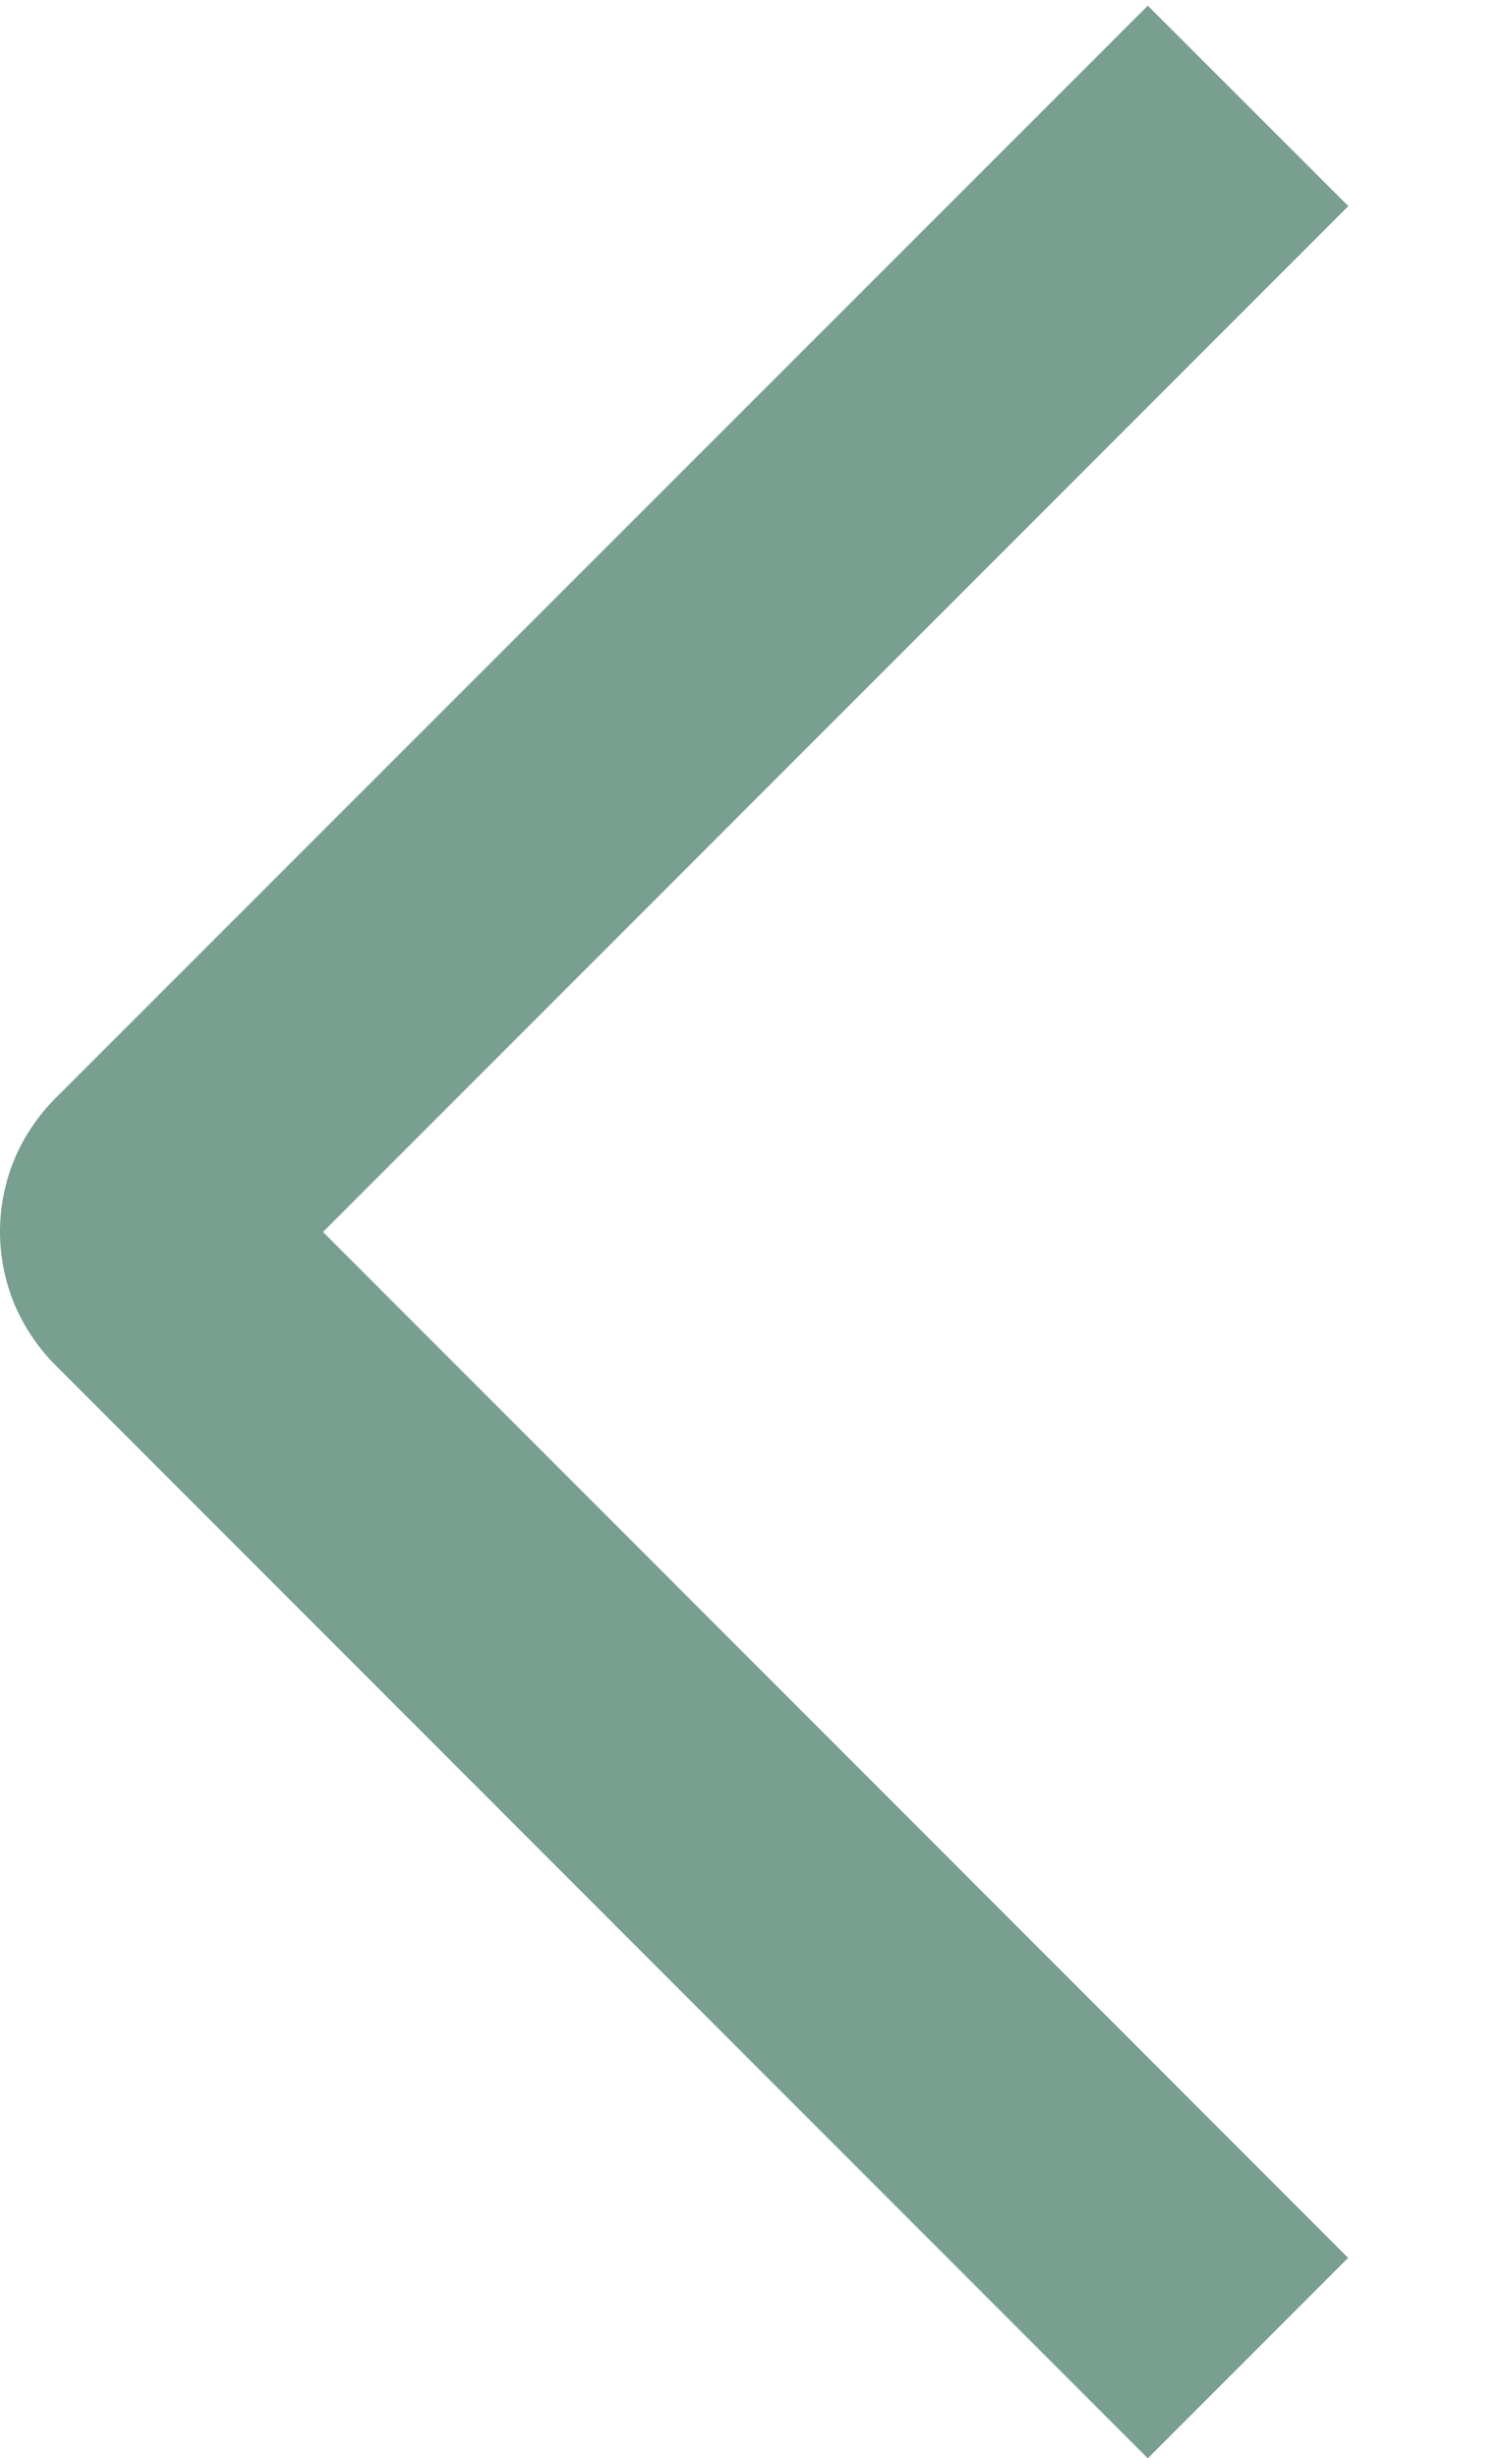 <svg width="8" height="13" viewBox="0 0 8 13" fill="none" xmlns="http://www.w3.org/2000/svg">
<path d="M7.134 1.09L6.073 0.03L0.294 5.807C0.201 5.9 0.127 6.01 0.076 6.131C0.026 6.252 0 6.382 0 6.513C0 6.645 0.026 6.775 0.076 6.896C0.127 7.017 0.201 7.127 0.294 7.22L6.073 13L7.133 11.94L1.709 6.515L7.134 1.09Z" fill="#789F90"/>
</svg>

